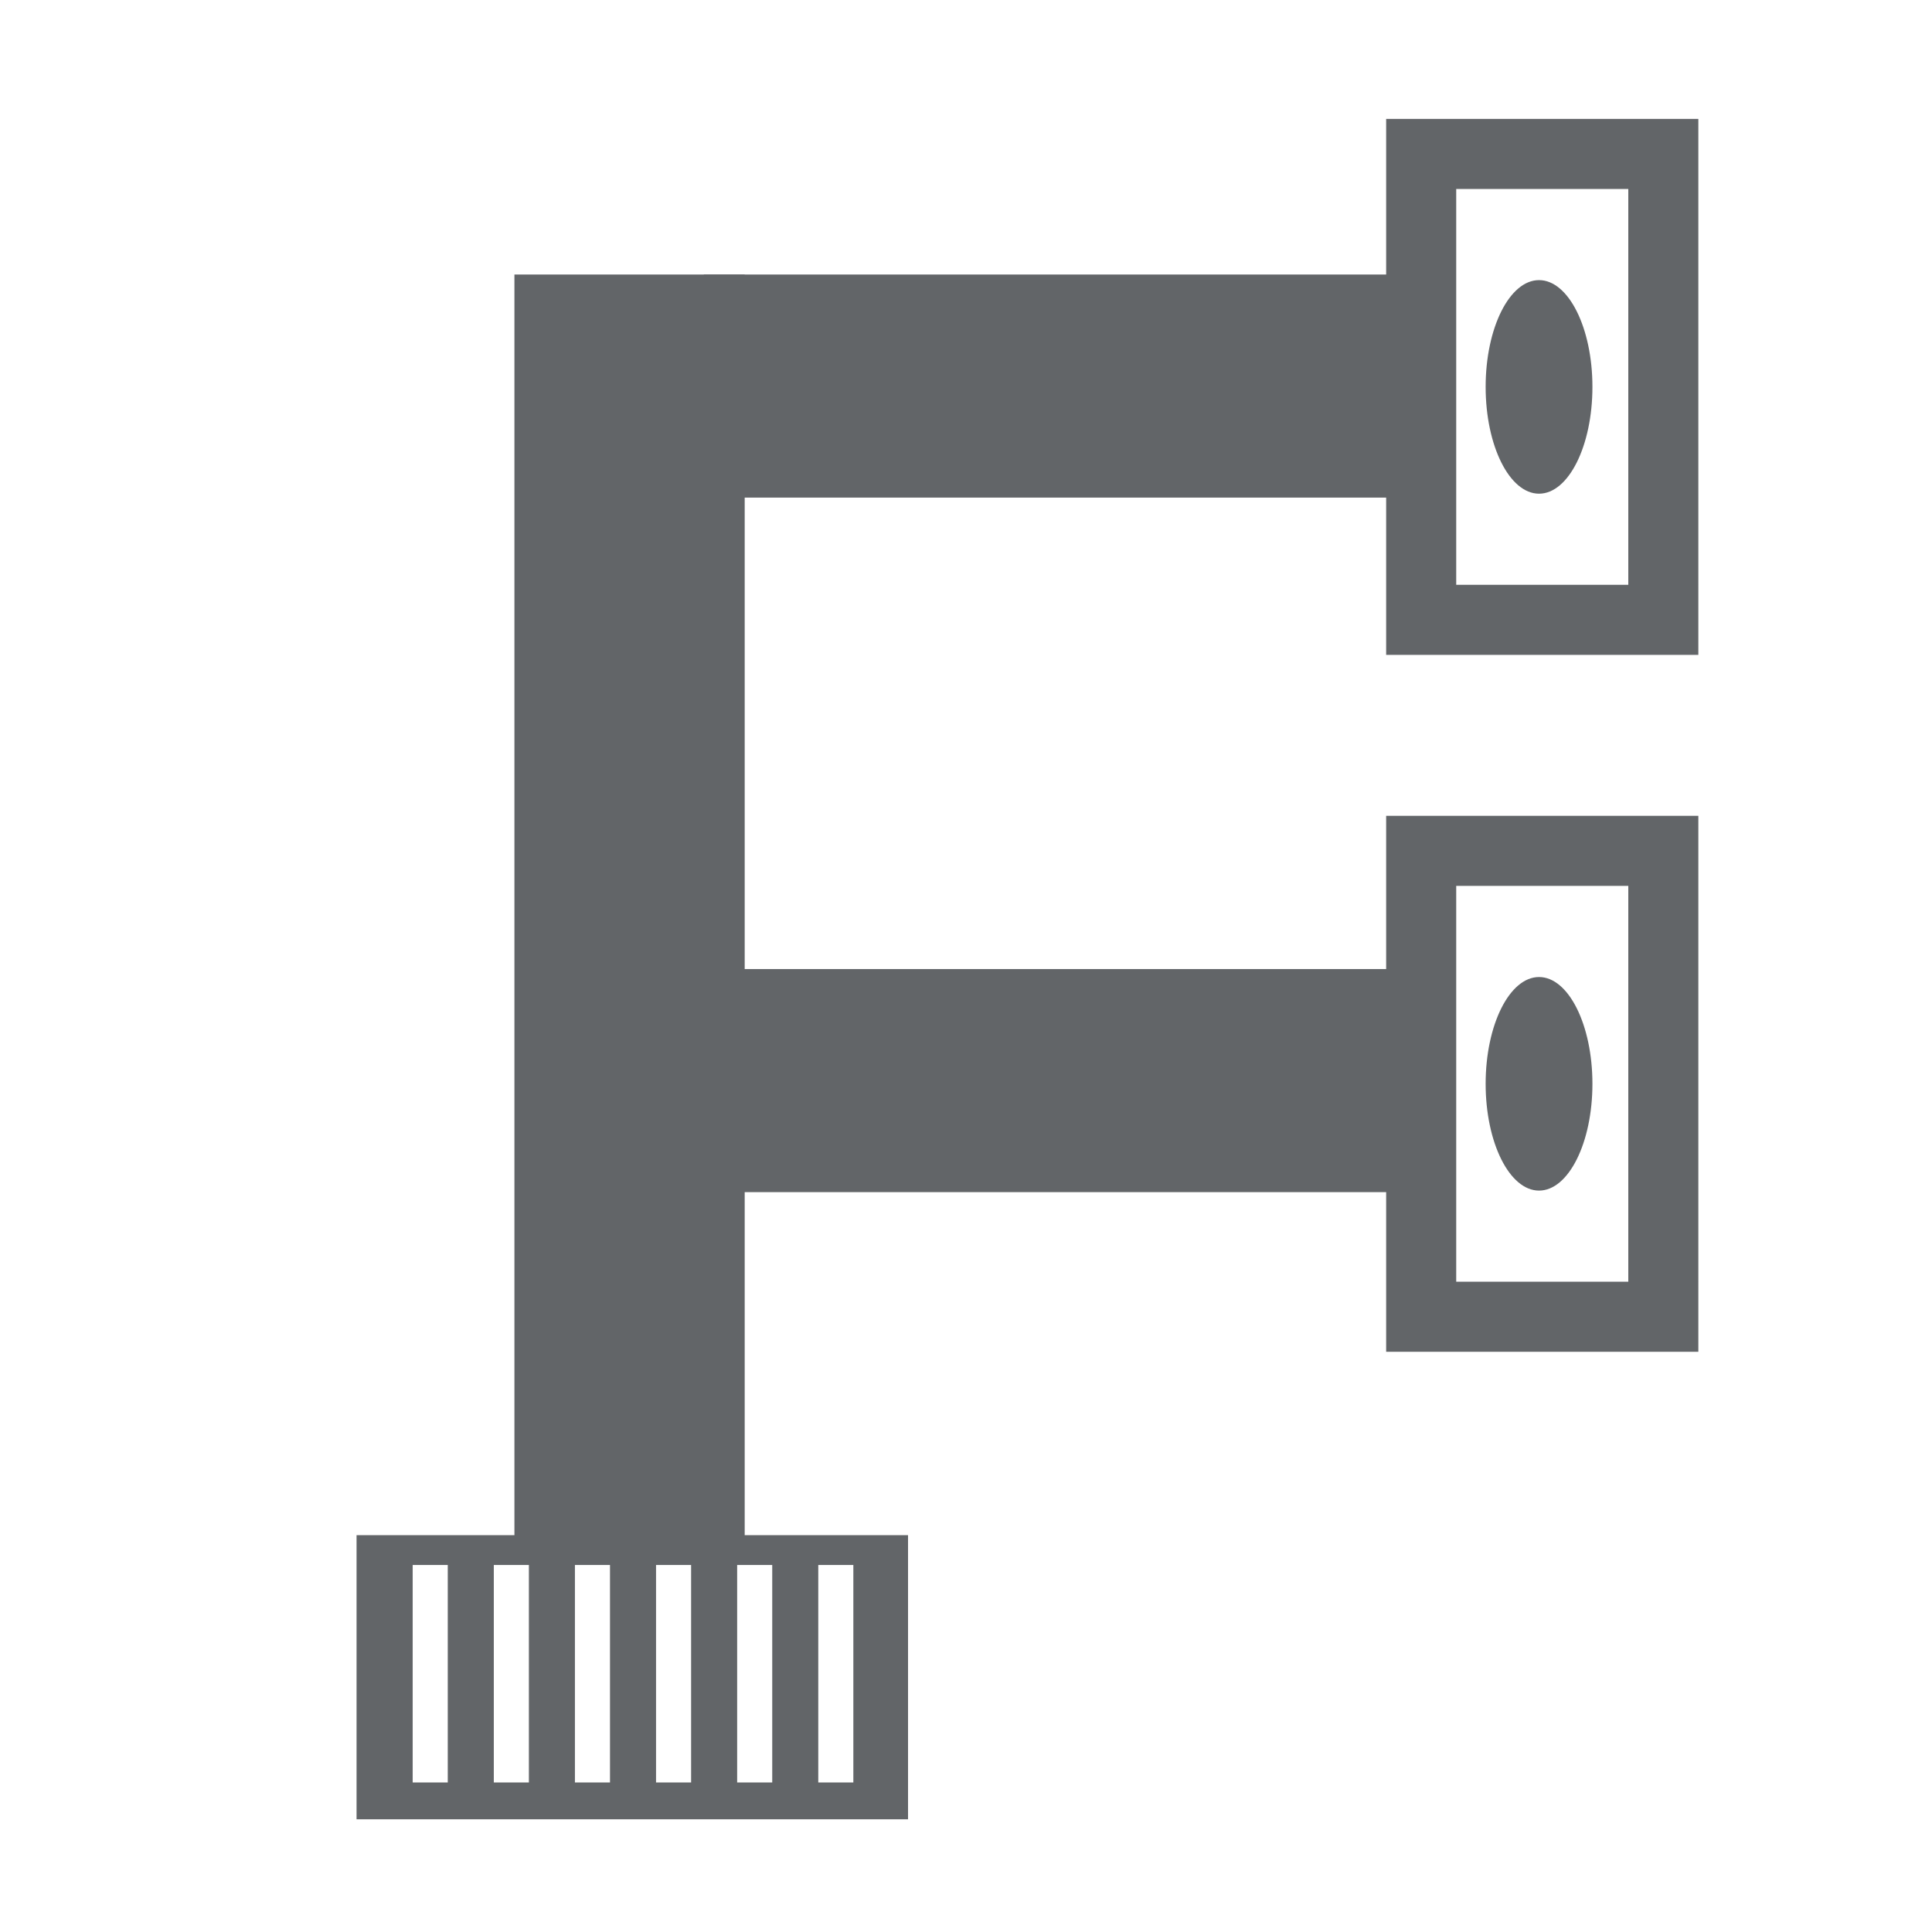 <?xml version="1.0" encoding="utf-8"?>
<!-- Generator: Adobe Illustrator 16.0.4, SVG Export Plug-In . SVG Version: 6.00 Build 0)  -->
<!DOCTYPE svg PUBLIC "-//W3C//DTD SVG 1.1//EN" "http://www.w3.org/Graphics/SVG/1.1/DTD/svg11.dtd">
<svg version="1.1" id="Calque_1" xmlns="http://www.w3.org/2000/svg" xmlns:xlink="http://www.w3.org/1999/xlink" x="0px" y="0px"
	 width="600px" height="600px" viewBox="0 0 600 600" enable-background="new 0 0 600 600" xml:space="preserve">
<path fill="#626568" d="M110.733,476.762V565H282v-88.238H110.733z M139.057,553.562h-10.894v-67.541h10.894V553.562z
	 M164.249,553.562h-10.894v-67.541h10.894V553.562z M189.44,553.562h-10.894v-67.541h10.894V553.562z M214.632,553.562h-10.894
	v-67.541h10.894V553.562z M239.823,553.562H228.93v-67.541h10.894V553.562z M265.015,553.562h-10.894v-67.541h10.894V553.562z"/>
<rect x="159.759" y="85.254" fill="#626568" width="71.512" height="392.508"/>
<rect x="218.585" y="300.949" fill="#626568" width="215.068" height="69.279"/>
<rect x="218.585" y="85.254" fill="#626568" width="215.068" height="69.279"/>
<path fill="#626568" d="M430.483,36.932V203.38h96.954V36.932H430.483z M505.681,181.623h-53.44V58.688h53.44V181.623z"/>
<ellipse fill="#626568" cx="477.961" cy="120.156" rx="16.581" ry="33.163"/>
<path fill="#626568" d="M430.483,253.364v166.449h96.954V253.364H430.483z M505.681,398.055h-53.44V275.121h53.44V398.055z"/>
<ellipse fill="#626568" cx="477.961" cy="336.588" rx="16.581" ry="33.162"/>
</svg>
